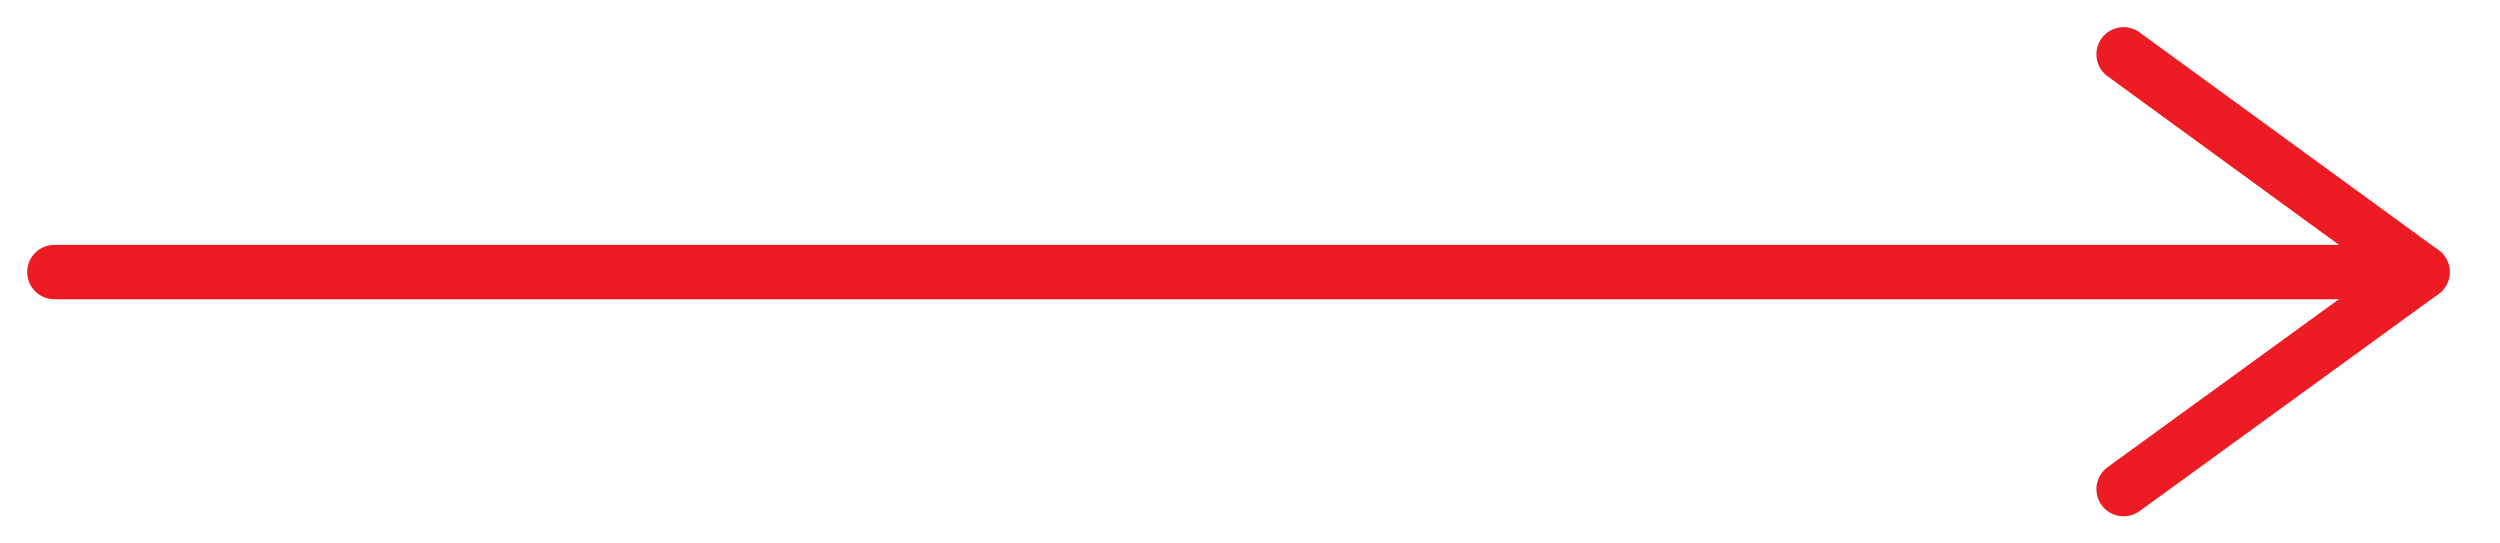 <svg width="46" height="10" viewBox="0 0 46 10" fill="none" xmlns="http://www.w3.org/2000/svg">
<path d="M1 5.006L44.574 5.006" stroke="#ED1C24" stroke-linecap="round" stroke-linejoin="round"/>
<path d="M39.074 1L44.574 5.006L39.074 9" stroke="#ED1C24" stroke-linecap="round" stroke-linejoin="round"/>
</svg>
